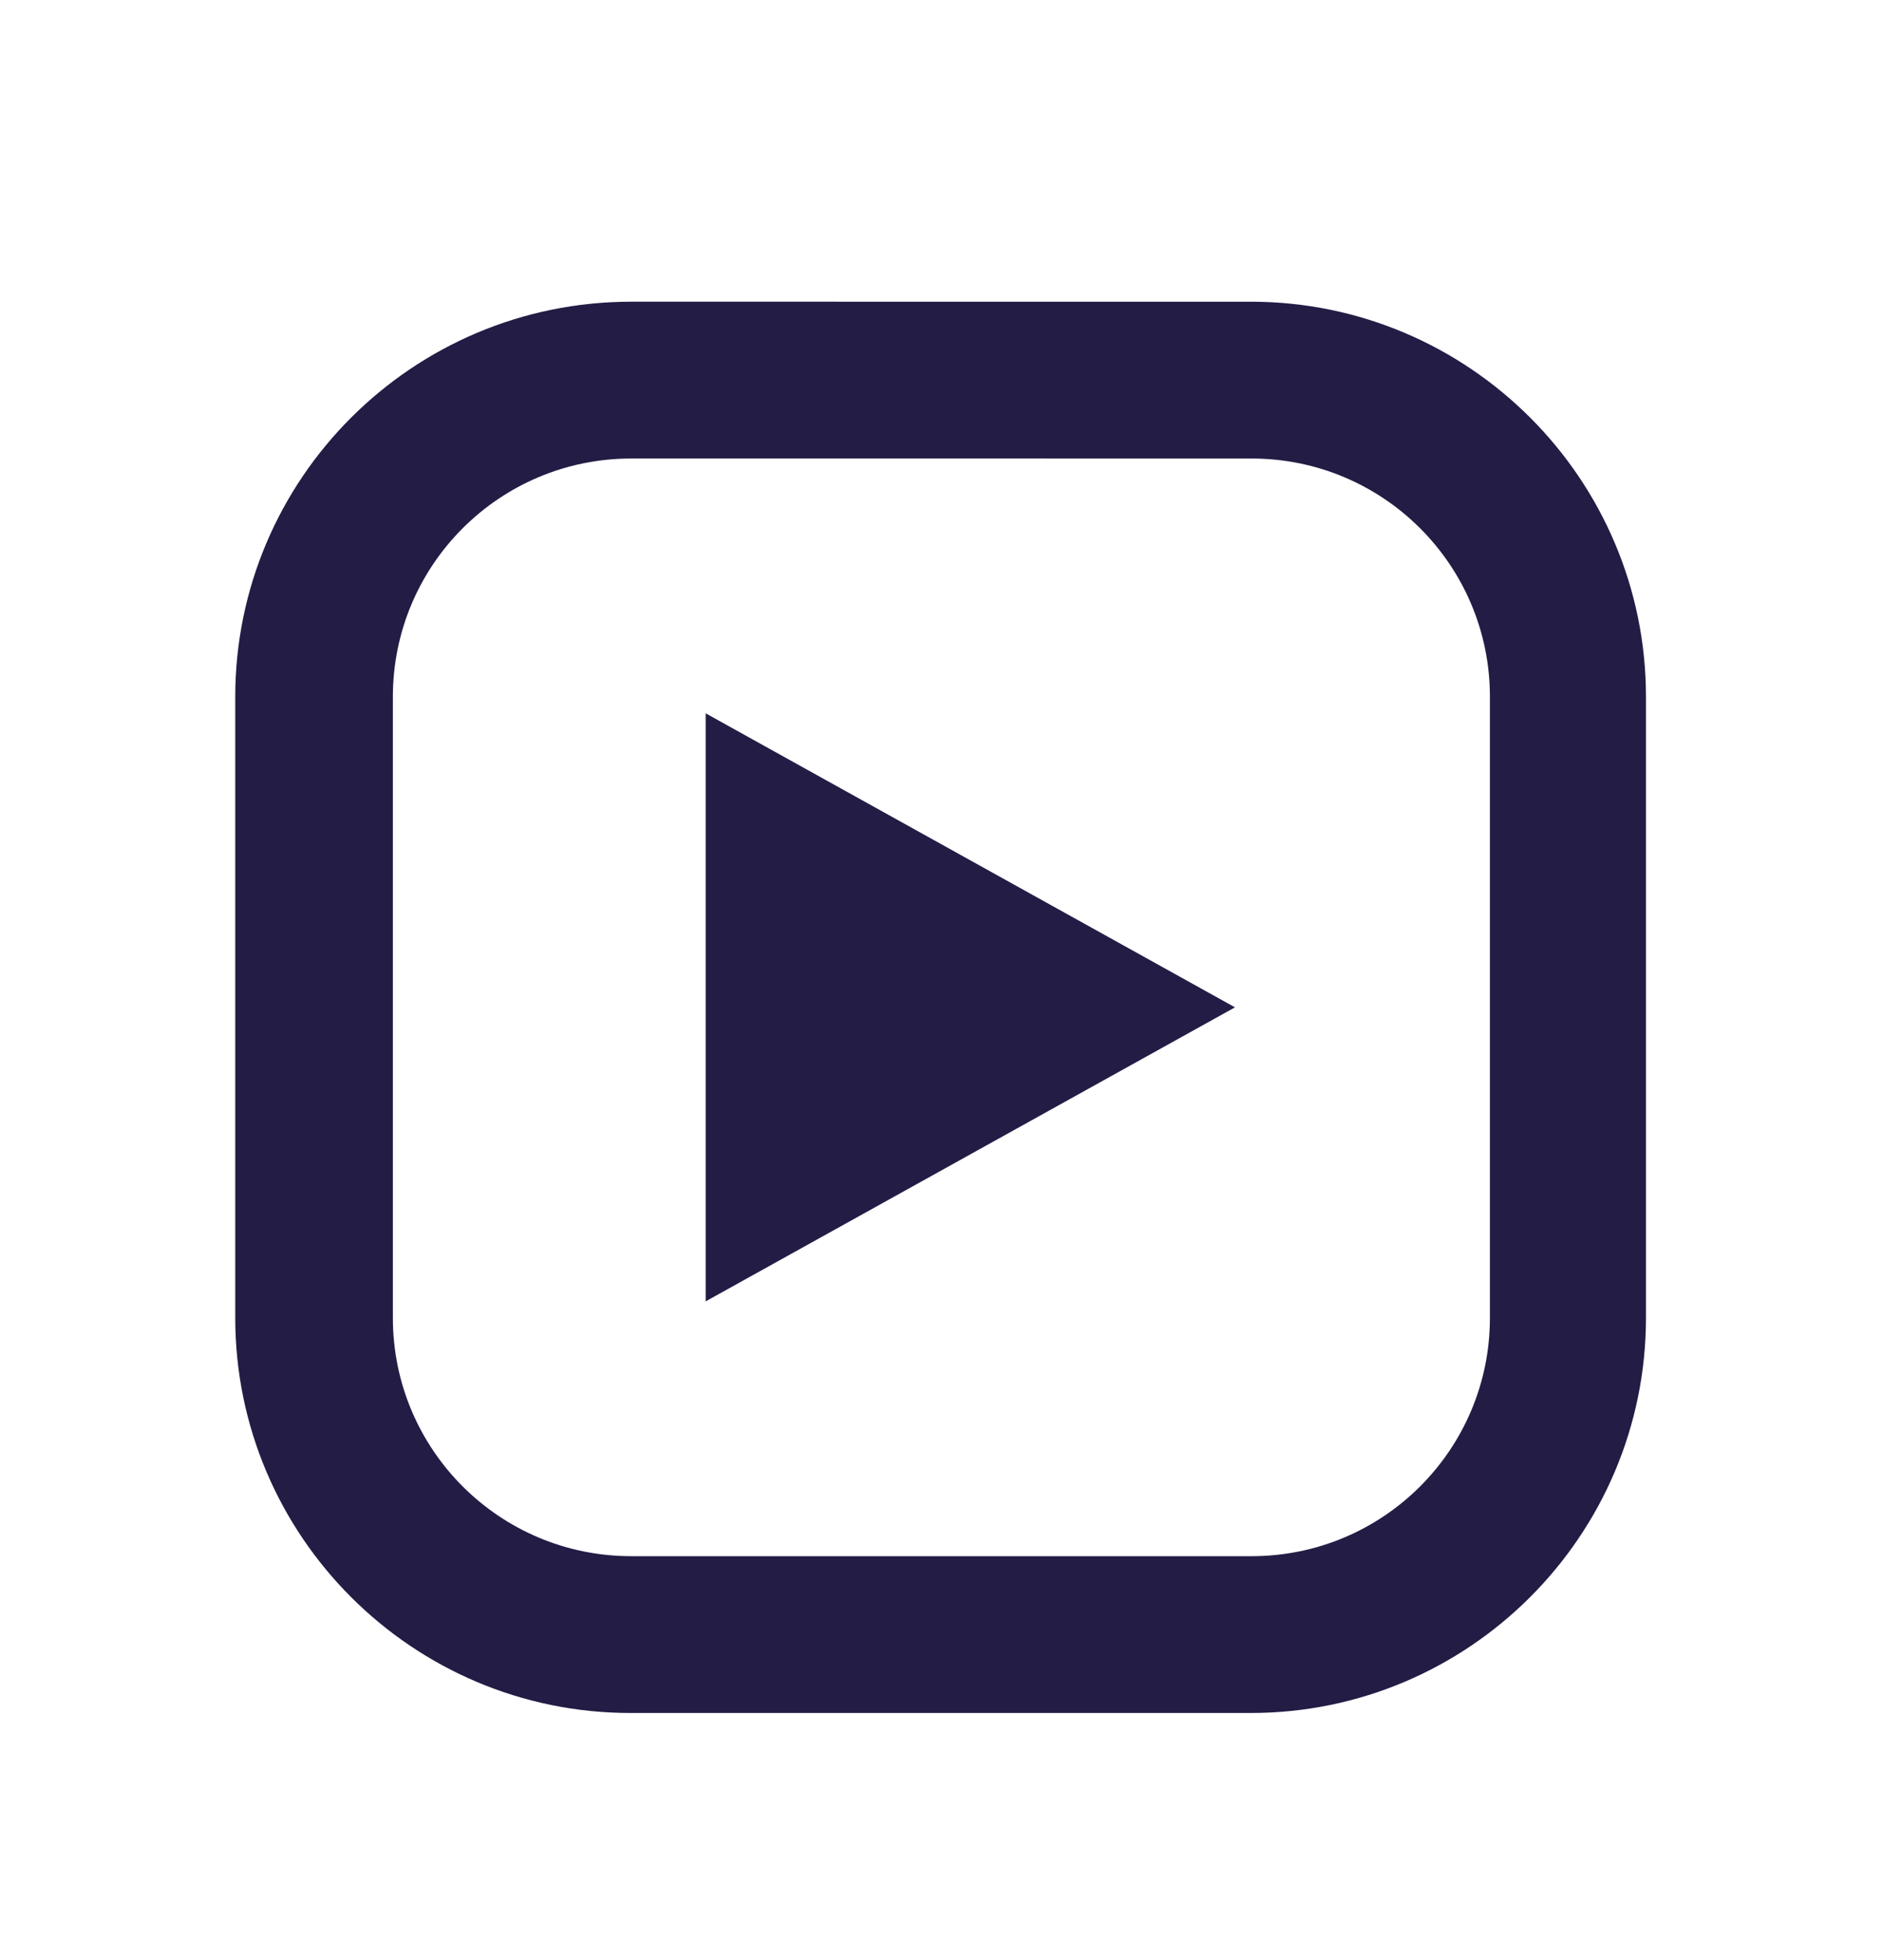 <svg xmlns="http://www.w3.org/2000/svg" width="24" height="25" fill="none"><path fill="#231C45" d="m8.999 9.098 6.75 3.75-6.75 3.75z"/><path fill="#231C45" d="M15.96 5.848c1.68 0 3.04 1.36 3.04 3.04v7.92c0 1.68-1.36 3.04-3.04 3.04H8.05c-1.68 0-3.04-1.36-3.04-3.04v-7.92c0-1.68 1.36-3.04 3.04-3.04zm0-2H8.05C5.26 3.848 3 6.108 3 8.888v7.92c0 2.78 2.26 5.04 5.04 5.04h7.91c2.78 0 5.04-2.26 5.04-5.04v-7.92c0-2.78-2.26-5.04-5.04-5.04z"/></svg>